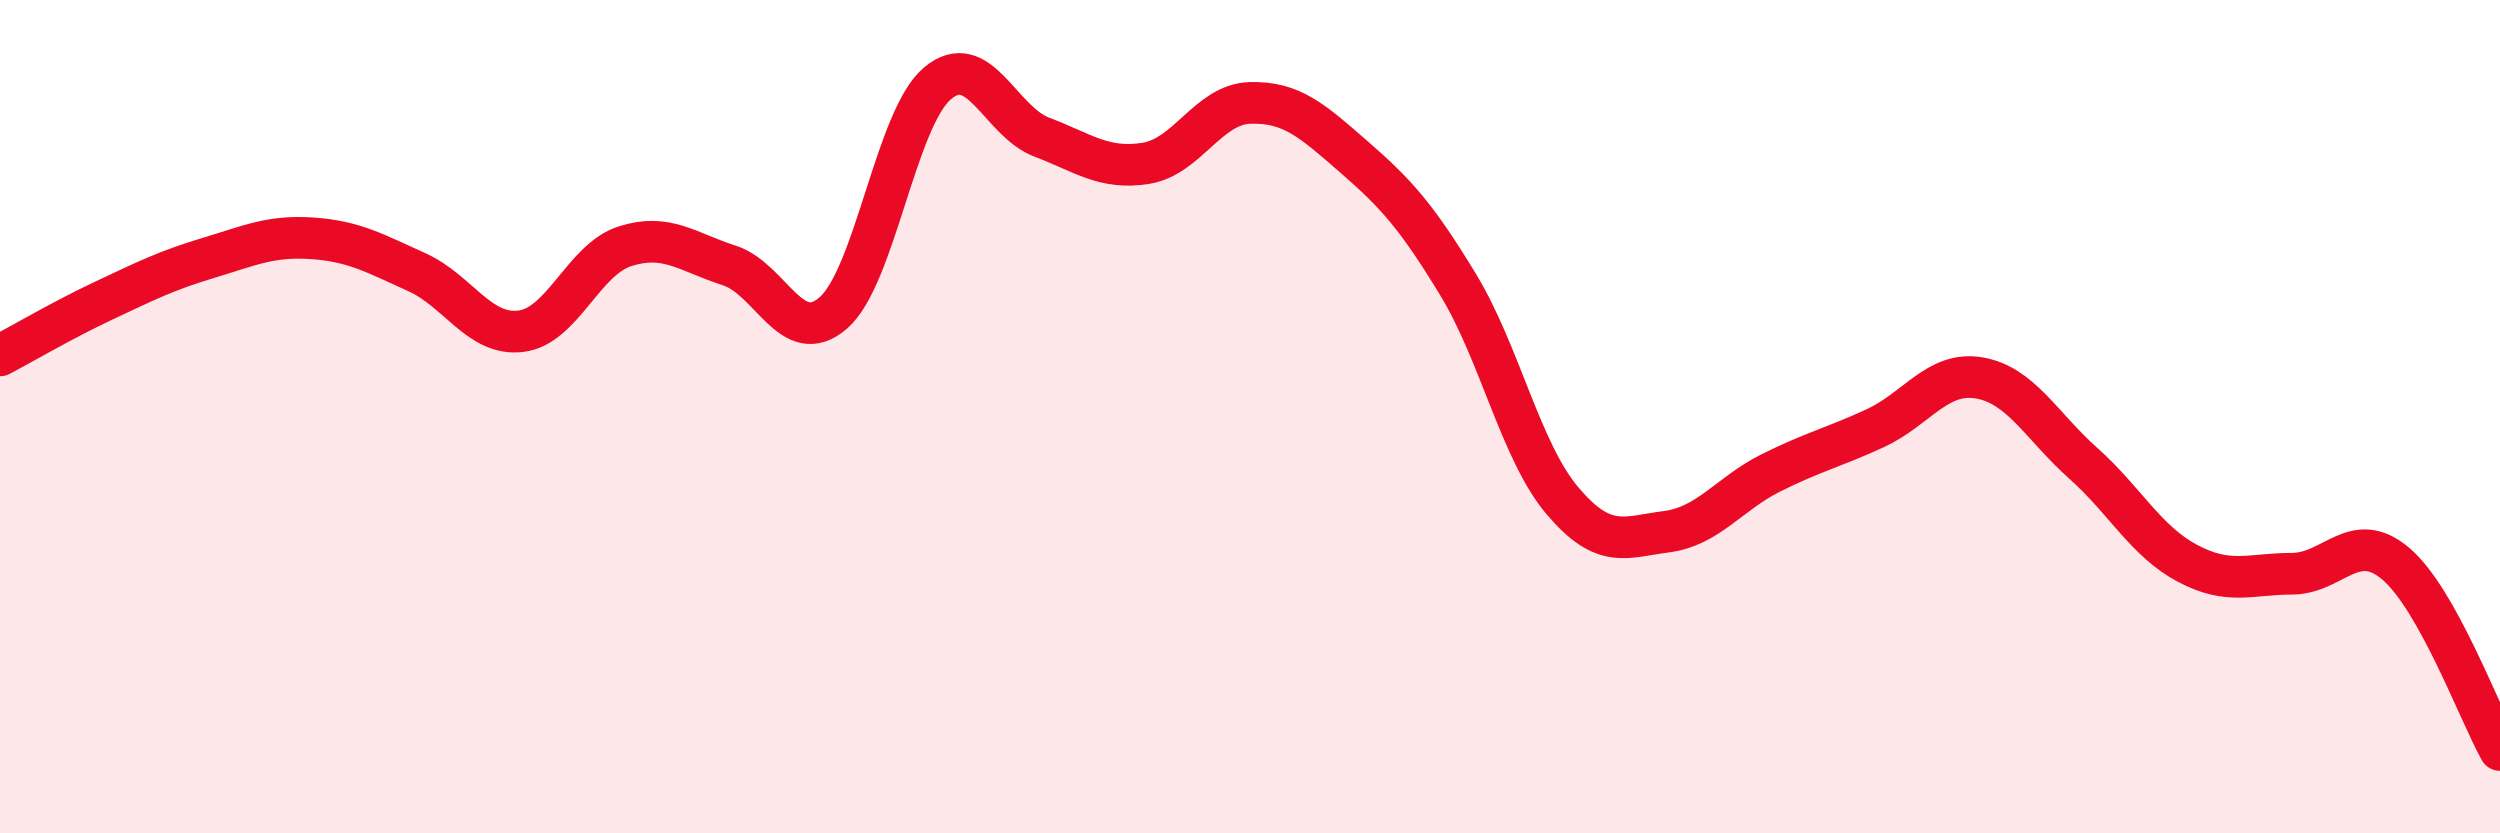 
    <svg width="60" height="20" viewBox="0 0 60 20" xmlns="http://www.w3.org/2000/svg">
      <path
        d="M 0,8.53 C 0.5,8.27 1.5,7.68 2.5,7.21 C 3.5,6.74 4,6.49 5,6.19 C 6,5.89 6.5,5.65 7.5,5.72 C 8.5,5.79 9,6.08 10,6.53 C 11,6.98 11.5,8.07 12.5,7.95 C 13.5,7.83 14,6.23 15,5.91 C 16,5.59 16.5,6.05 17.5,6.37 C 18.5,6.69 19,8.38 20,7.51 C 21,6.64 21.5,2.84 22.5,2 C 23.5,1.16 24,2.91 25,3.29 C 26,3.67 26.5,4.08 27.5,3.92 C 28.5,3.76 29,2.5 30,2.47 C 31,2.44 31.5,2.9 32.5,3.77 C 33.5,4.64 34,5.19 35,6.84 C 36,8.49 36.5,10.84 37.5,12.02 C 38.5,13.2 39,12.89 40,12.76 C 41,12.63 41.5,11.85 42.5,11.35 C 43.5,10.85 44,10.74 45,10.28 C 46,9.82 46.5,8.9 47.5,9.07 C 48.5,9.24 49,10.23 50,11.12 C 51,12.01 51.5,12.99 52.5,13.52 C 53.5,14.05 54,13.77 55,13.77 C 56,13.77 56.5,12.68 57.5,13.53 C 58.5,14.38 59.5,17.11 60,18L60 20L0 20Z"
        fill="#EB0A25"
        opacity="0.1"
        stroke-linecap="round"
        stroke-linejoin="round"
      />
      <path
        d="M 0,8.53 C 0.5,8.27 1.5,7.68 2.5,7.21 C 3.5,6.74 4,6.49 5,6.19 C 6,5.89 6.5,5.65 7.5,5.72 C 8.5,5.79 9,6.08 10,6.53 C 11,6.98 11.5,8.07 12.5,7.95 C 13.5,7.83 14,6.23 15,5.91 C 16,5.59 16.5,6.05 17.5,6.37 C 18.5,6.69 19,8.38 20,7.51 C 21,6.64 21.5,2.84 22.5,2 C 23.5,1.16 24,2.91 25,3.29 C 26,3.67 26.5,4.08 27.5,3.92 C 28.5,3.76 29,2.5 30,2.47 C 31,2.44 31.5,2.9 32.5,3.77 C 33.5,4.64 34,5.19 35,6.84 C 36,8.49 36.5,10.84 37.5,12.02 C 38.5,13.2 39,12.89 40,12.76 C 41,12.63 41.5,11.85 42.5,11.35 C 43.5,10.85 44,10.74 45,10.28 C 46,9.82 46.5,8.9 47.5,9.07 C 48.5,9.24 49,10.23 50,11.12 C 51,12.01 51.5,12.99 52.5,13.52 C 53.5,14.05 54,13.77 55,13.77 C 56,13.77 56.5,12.68 57.5,13.53 C 58.5,14.38 59.5,17.11 60,18"
        stroke="#EB0A25"
        stroke-width="1"
        fill="none"
        stroke-linecap="round"
        stroke-linejoin="round"
      />
    </svg>
  